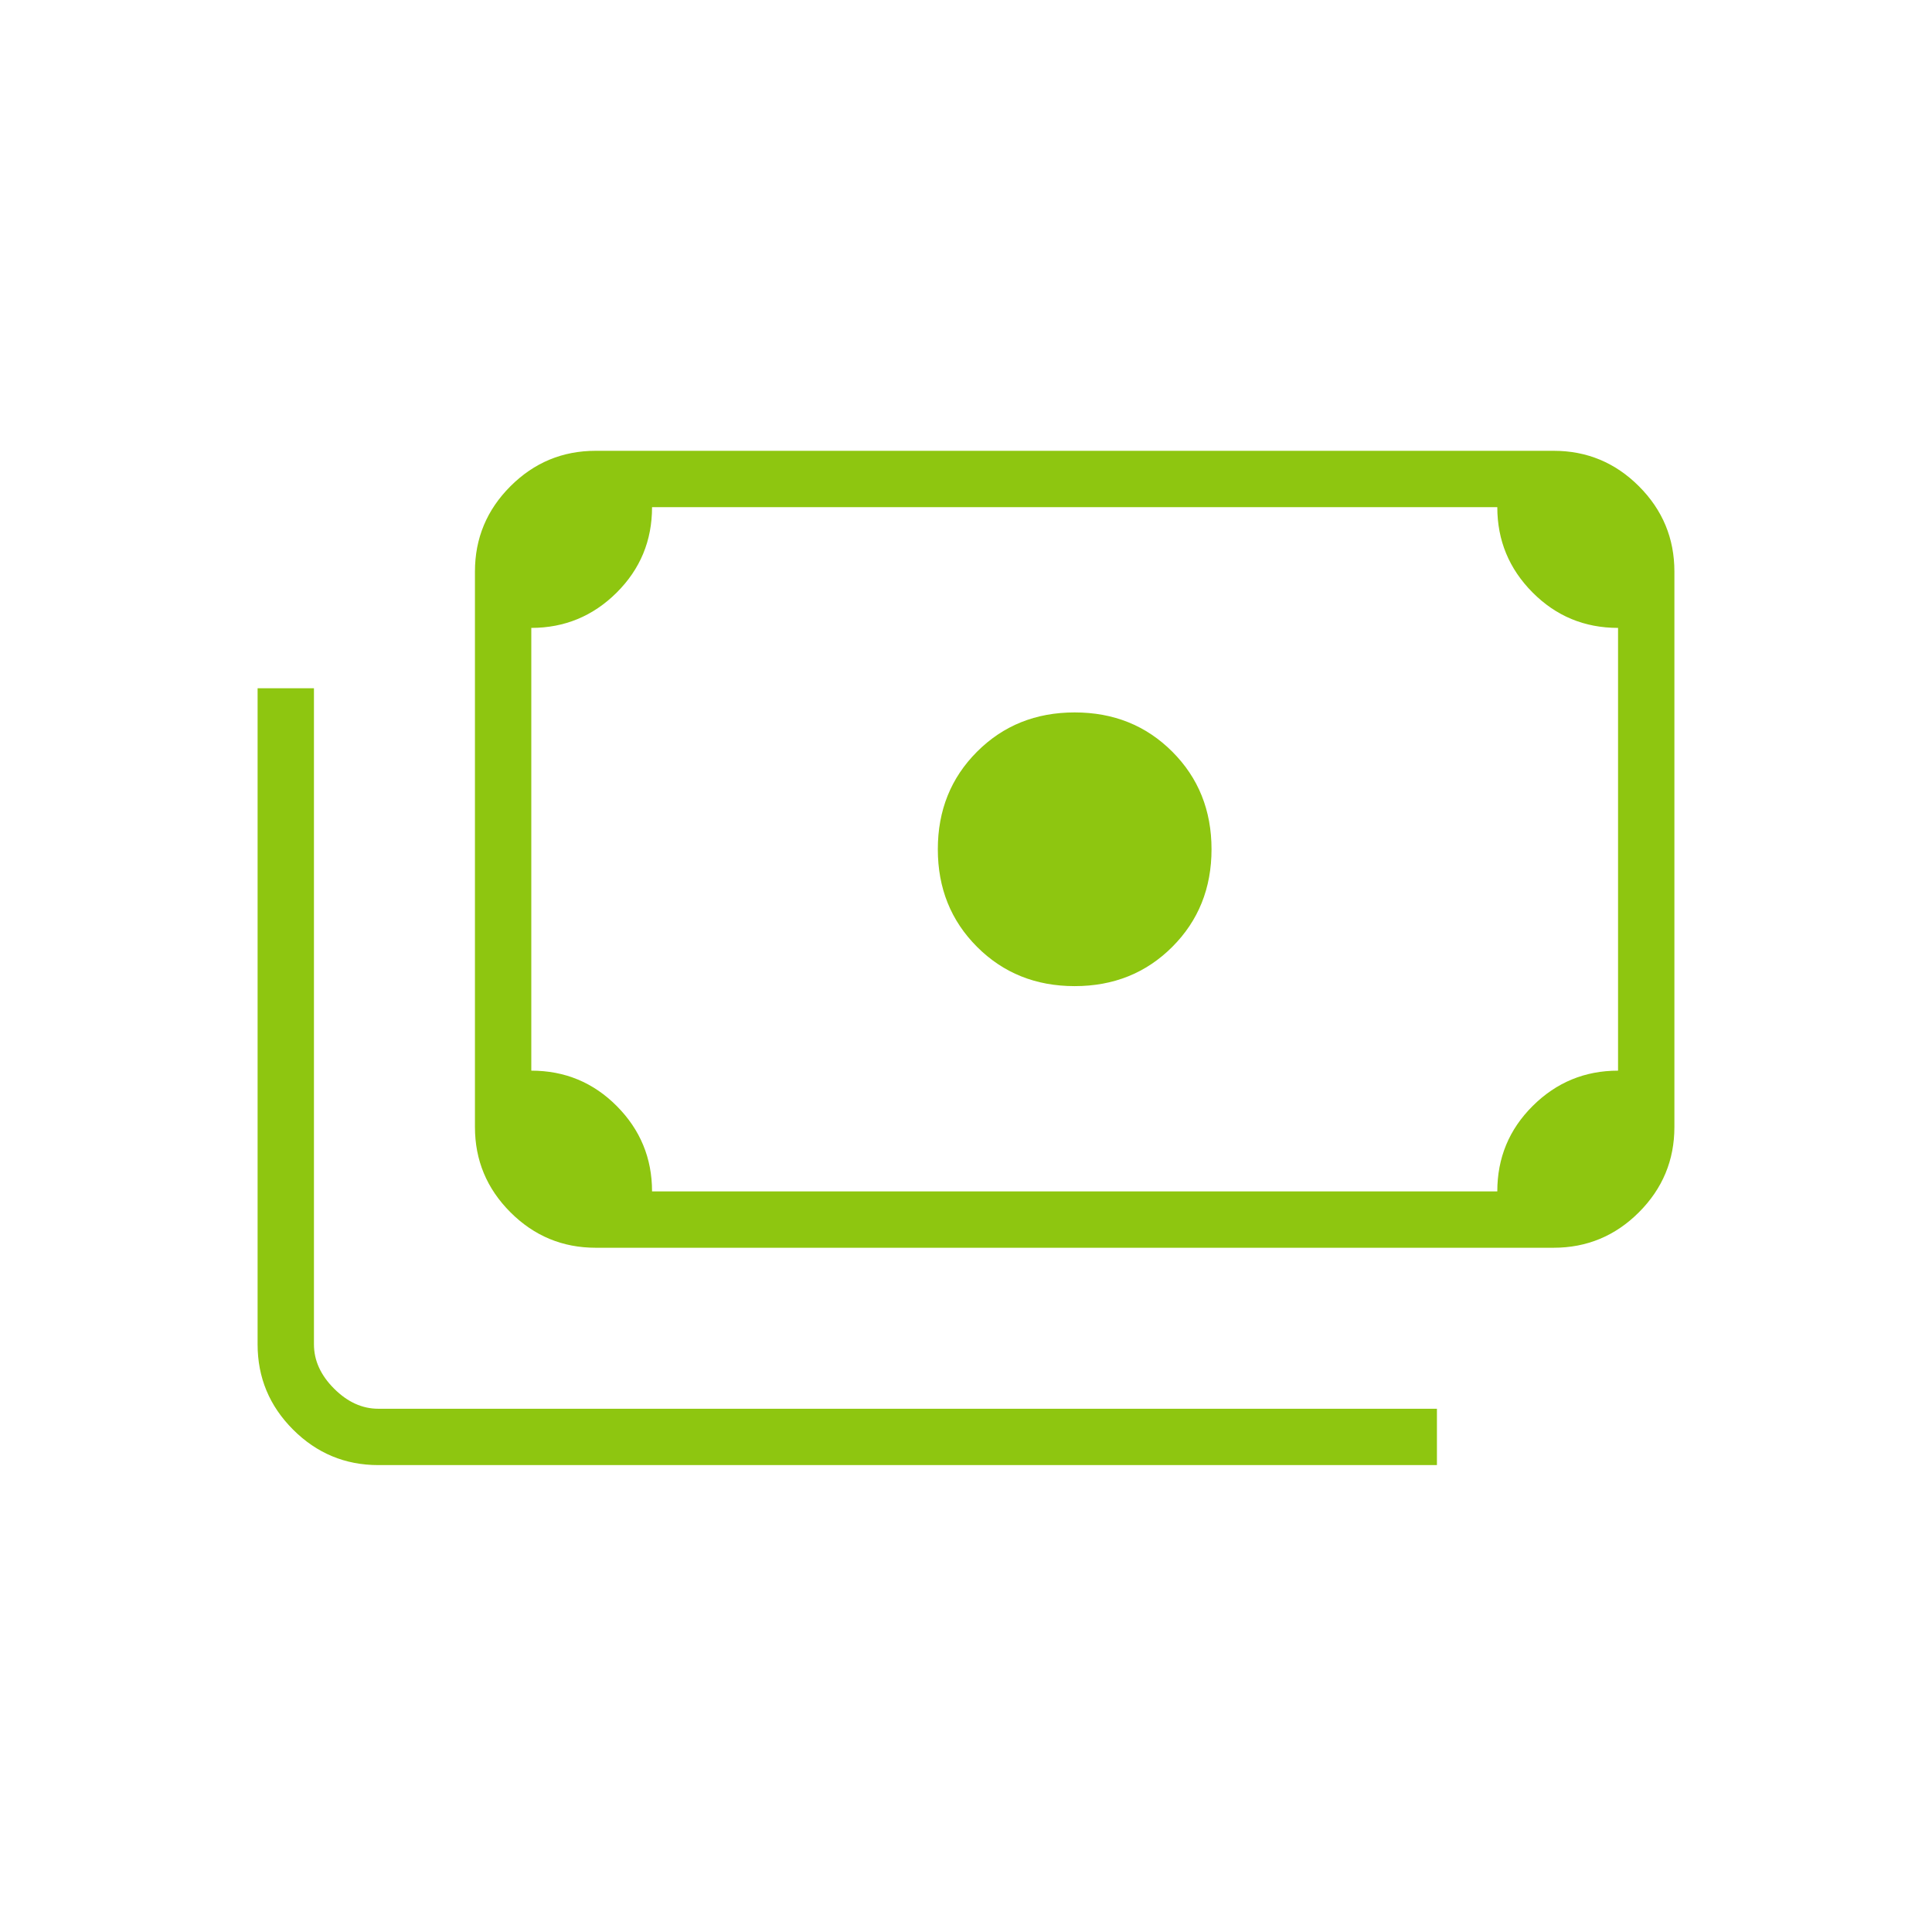 <svg xmlns="http://www.w3.org/2000/svg" height="24px" viewBox="0 -960 960 960" width="24px" fill="#8ec610"><path d="M534-470q-29 0-48.5-19.5T466-538q0-29 19.5-48.5T534-606q29 0 48.5 19.5T602-538q0 29-19.5 48.5T534-470ZM296-340q-24.75 0-42.37-17.63Q236-375.25 236-400v-276q0-24.75 17.63-42.38Q271.25-736 296-736h476q24.75 0 42.38 17.62Q832-700.75 832-676v276q0 24.75-17.62 42.37Q796.75-340 772-340H296Zm28-28h420q0-25 17.63-42.5Q779.25-428 804-428v-220q-25 0-42.5-17.63Q744-683.25 744-708H324q0 25-17.62 42.5Q288.75-648 264-648v220q25 0 42.5 17.62Q324-392.75 324-368Zm390 136H188q-24.75 0-42.37-17.63Q128-267.25 128-292v-326h28v326q0 12 10 22t22 10h526v28ZM296-368h-32v-340h32q-13 0-22.5 9.5T264-676v276q0 13 9.5 22.5T296-368Z"/></svg>